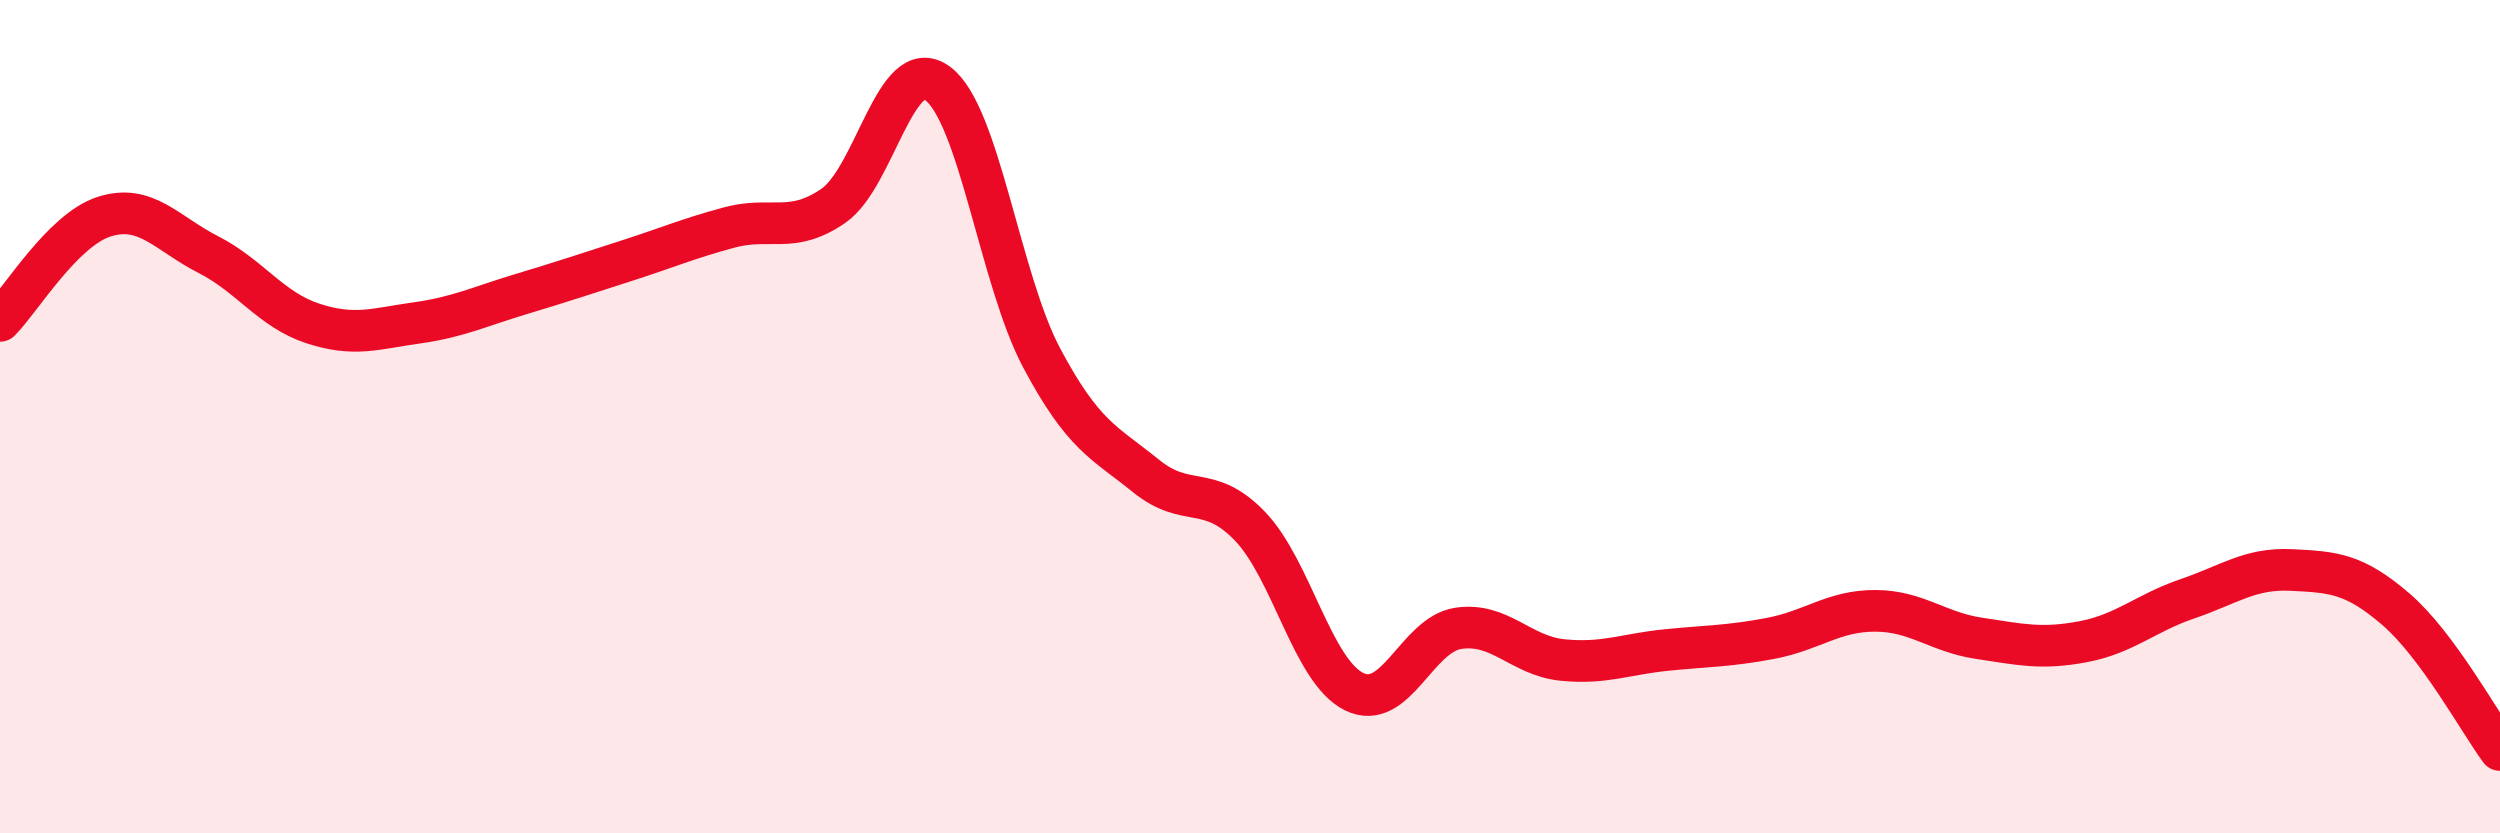 
    <svg width="60" height="20" viewBox="0 0 60 20" xmlns="http://www.w3.org/2000/svg">
      <path
        d="M 0,7.7 C 0.5,7.2 1.5,5.52 2.5,5.2 C 3.5,4.88 4,5.6 5,6.11 C 6,6.62 6.5,7.43 7.5,7.76 C 8.5,8.09 9,7.89 10,7.75 C 11,7.61 11.5,7.36 12.5,7.06 C 13.5,6.76 14,6.59 15,6.27 C 16,5.95 16.5,5.73 17.5,5.46 C 18.5,5.19 19,5.63 20,4.94 C 21,4.25 21.5,1.27 22.5,2 C 23.5,2.73 24,6.71 25,8.59 C 26,10.47 26.5,10.61 27.5,11.42 C 28.5,12.23 29,11.59 30,12.63 C 31,13.67 31.5,16.11 32.5,16.6 C 33.5,17.09 34,15.23 35,15.08 C 36,14.93 36.5,15.74 37.5,15.84 C 38.5,15.94 39,15.7 40,15.6 C 41,15.5 41.5,15.51 42.5,15.32 C 43.5,15.13 44,14.66 45,14.66 C 46,14.66 46.5,15.17 47.5,15.32 C 48.5,15.47 49,15.59 50,15.4 C 51,15.21 51.5,14.71 52.5,14.37 C 53.5,14.03 54,13.63 55,13.68 C 56,13.73 56.5,13.76 57.5,14.62 C 58.5,15.48 59.5,17.32 60,18L60 20L0 20Z"
        fill="#EB0A25"
        opacity="0.1"
        stroke-linecap="round"
        stroke-linejoin="round"
      />
      <path
        d="M 0,7.7 C 0.5,7.2 1.5,5.52 2.5,5.2 C 3.5,4.88 4,5.6 5,6.11 C 6,6.62 6.5,7.43 7.5,7.76 C 8.5,8.09 9,7.89 10,7.75 C 11,7.61 11.5,7.36 12.5,7.06 C 13.5,6.76 14,6.59 15,6.27 C 16,5.95 16.5,5.73 17.5,5.46 C 18.5,5.19 19,5.63 20,4.94 C 21,4.25 21.5,1.27 22.5,2 C 23.5,2.73 24,6.71 25,8.59 C 26,10.47 26.5,10.61 27.5,11.42 C 28.5,12.23 29,11.59 30,12.63 C 31,13.67 31.5,16.11 32.5,16.6 C 33.5,17.09 34,15.23 35,15.08 C 36,14.93 36.5,15.74 37.5,15.84 C 38.5,15.94 39,15.7 40,15.6 C 41,15.5 41.5,15.51 42.5,15.32 C 43.5,15.13 44,14.66 45,14.66 C 46,14.66 46.5,15.17 47.5,15.32 C 48.5,15.47 49,15.59 50,15.4 C 51,15.21 51.5,14.71 52.5,14.37 C 53.5,14.03 54,13.63 55,13.68 C 56,13.73 56.5,13.76 57.5,14.62 C 58.5,15.48 59.5,17.32 60,18"
        stroke="#EB0A25"
        stroke-width="1"
        fill="none"
        stroke-linecap="round"
        stroke-linejoin="round"
      />
    </svg>
  